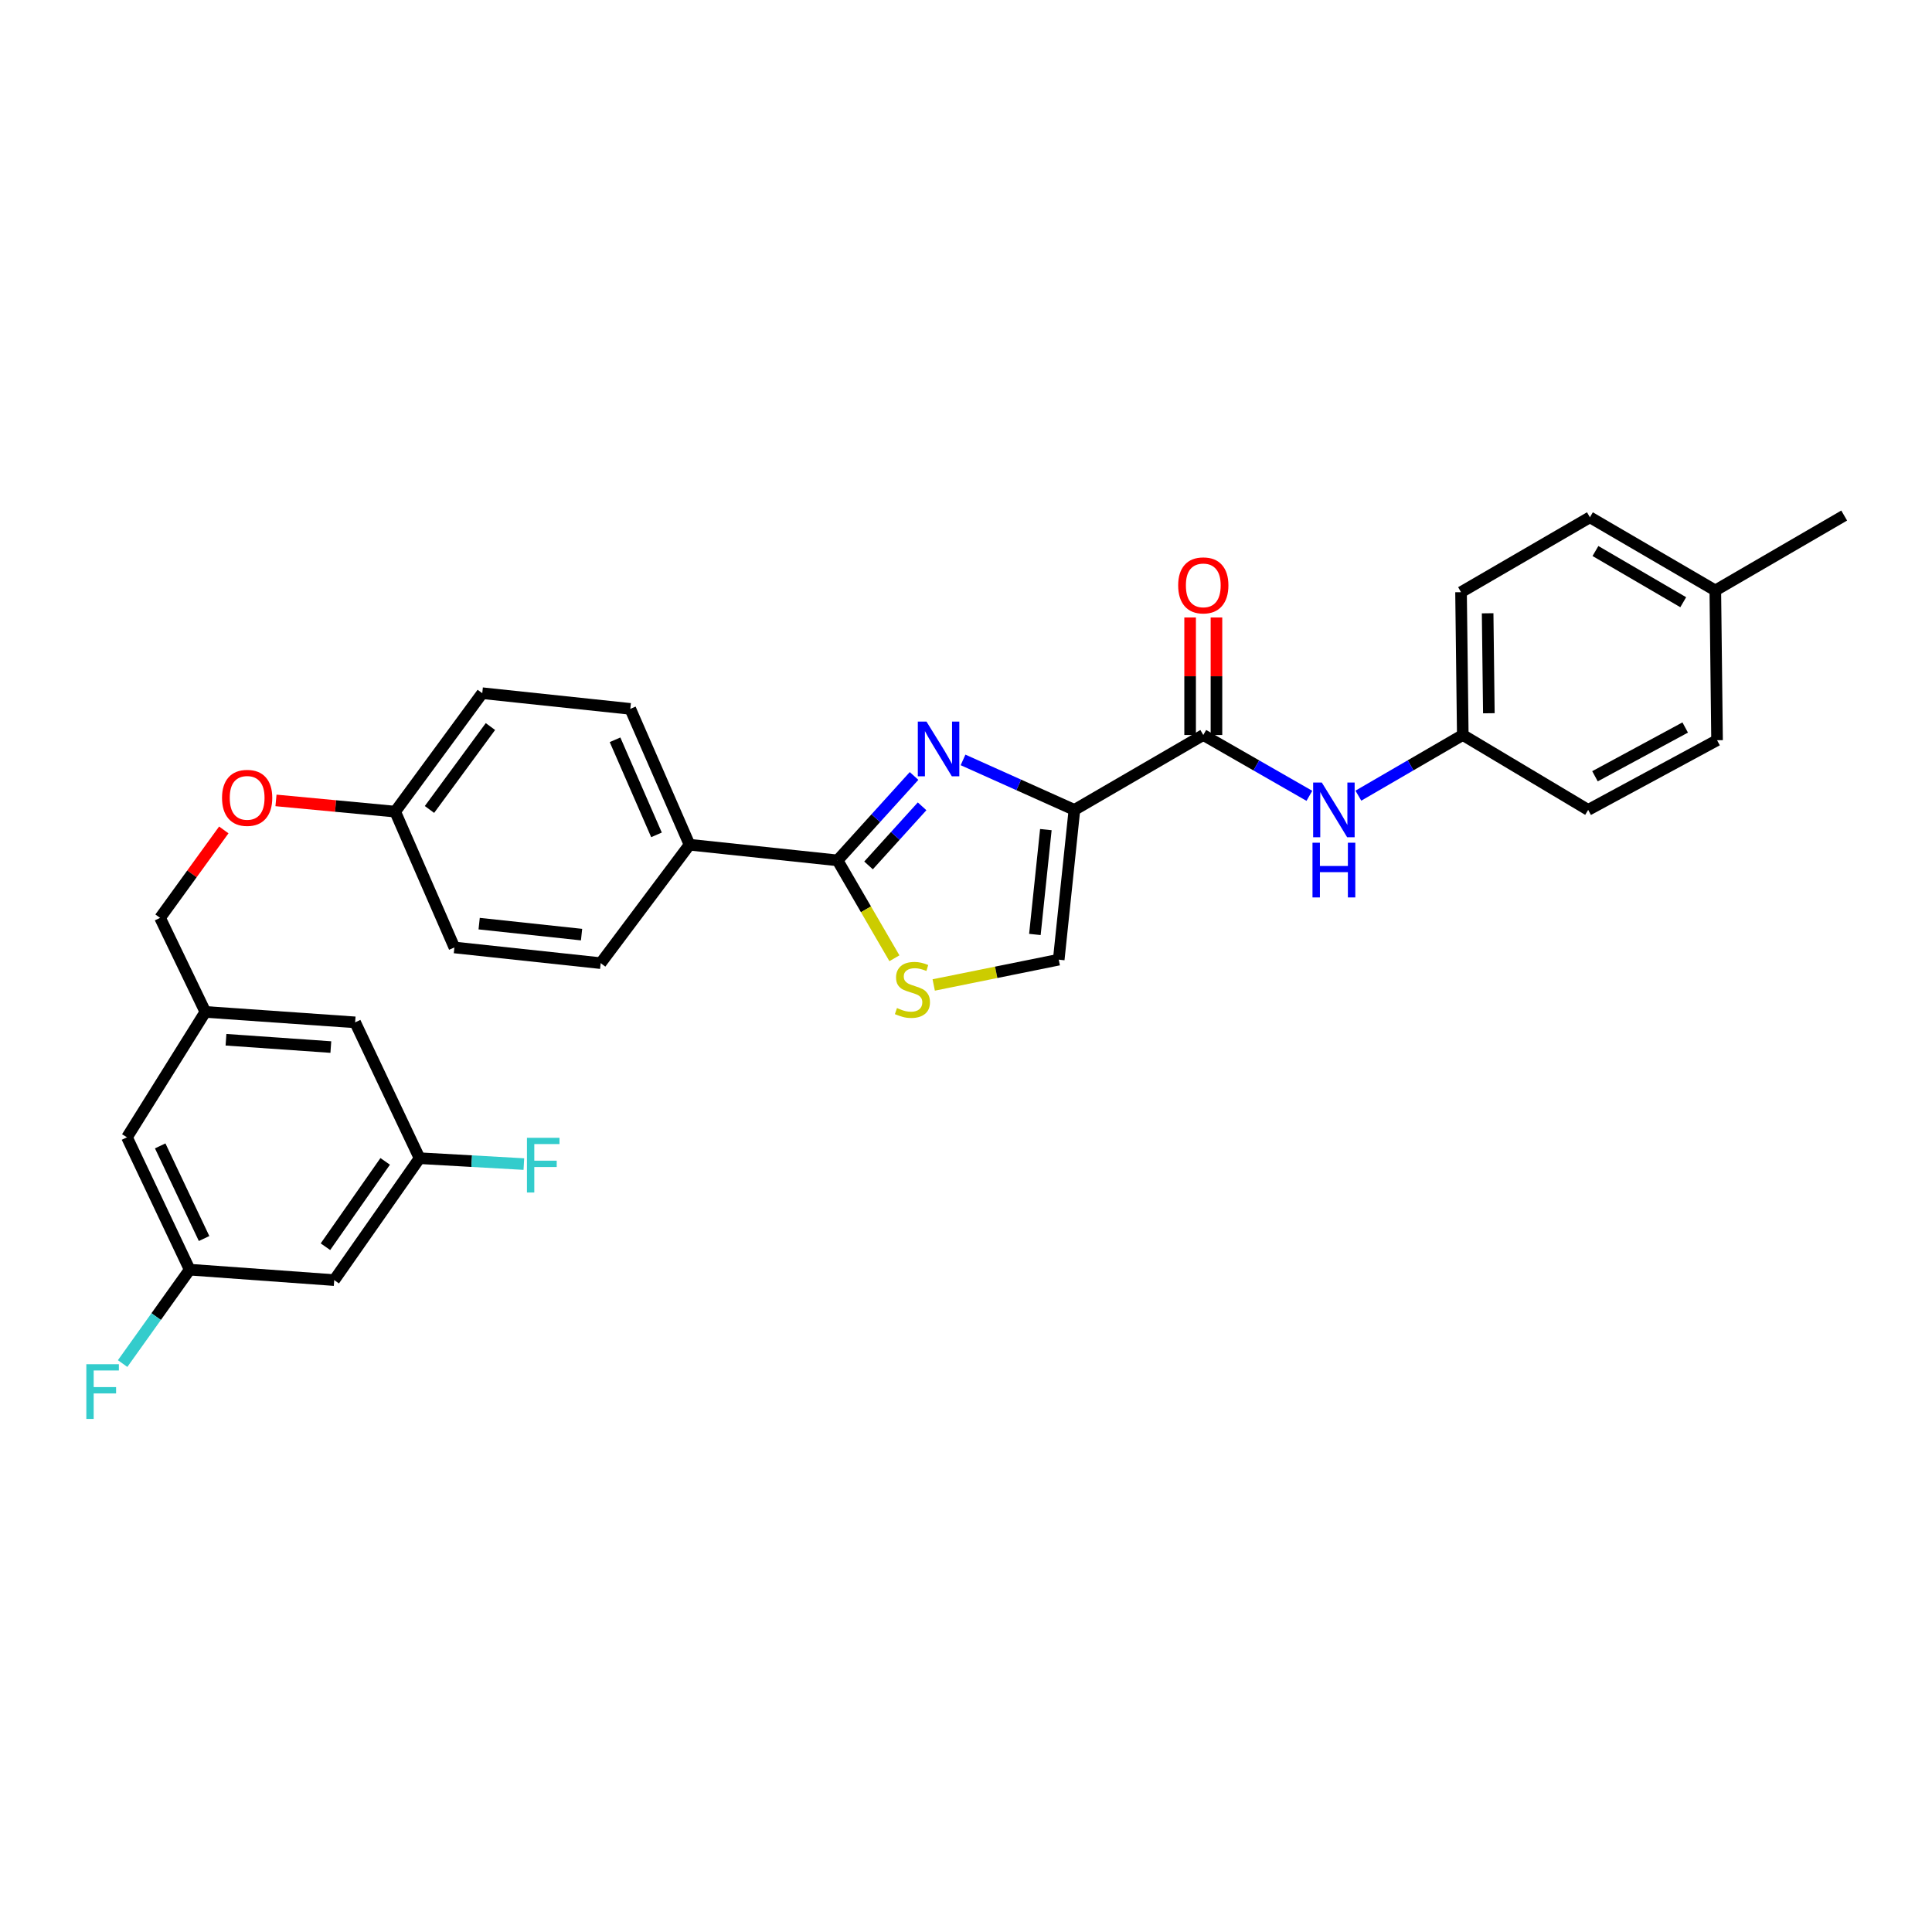 <?xml version='1.0' encoding='iso-8859-1'?>
<svg version='1.1' baseProfile='full'
              xmlns='http://www.w3.org/2000/svg'
                      xmlns:rdkit='http://www.rdkit.org/xml'
                      xmlns:xlink='http://www.w3.org/1999/xlink'
                  xml:space='preserve'
width='1000px' height='1000px' viewBox='0 0 1000 1000'>
<!-- END OF HEADER -->
<rect style='opacity:1.0;fill:#FFFFFF;stroke:none' width='1000' height='1000' x='0' y='0'> </rect>
<path class='bond-0' d='M 757.134,380.434 L 822.034,419.197' style='fill:none;fill-rule:evenodd;stroke:#000000;stroke-width:6px;stroke-linecap:butt;stroke-linejoin:miter;stroke-opacity:1' />
<path class='bond-1' d='M 757.134,380.434 L 756.232,306.513' style='fill:none;fill-rule:evenodd;stroke:#000000;stroke-width:6px;stroke-linecap:butt;stroke-linejoin:miter;stroke-opacity:1' />
<path class='bond-1' d='M 770.63,369.18 L 769.999,317.435' style='fill:none;fill-rule:evenodd;stroke:#000000;stroke-width:6px;stroke-linecap:butt;stroke-linejoin:miter;stroke-opacity:1' />
<path class='bond-2' d='M 757.134,380.434 L 730.113,396.135' style='fill:none;fill-rule:evenodd;stroke:#000000;stroke-width:6px;stroke-linecap:butt;stroke-linejoin:miter;stroke-opacity:1' />
<path class='bond-2' d='M 730.113,396.135 L 703.092,411.835' style='fill:none;fill-rule:evenodd;stroke:#0000FF;stroke-width:6px;stroke-linecap:butt;stroke-linejoin:miter;stroke-opacity:1' />
<path class='bond-3' d='M 622.819,380.434 L 650.277,396.178' style='fill:none;fill-rule:evenodd;stroke:#000000;stroke-width:6px;stroke-linecap:butt;stroke-linejoin:miter;stroke-opacity:1' />
<path class='bond-3' d='M 650.277,396.178 L 677.735,411.921' style='fill:none;fill-rule:evenodd;stroke:#0000FF;stroke-width:6px;stroke-linecap:butt;stroke-linejoin:miter;stroke-opacity:1' />
<path class='bond-4' d='M 629.636,380.434 L 629.636,350.02' style='fill:none;fill-rule:evenodd;stroke:#000000;stroke-width:6px;stroke-linecap:butt;stroke-linejoin:miter;stroke-opacity:1' />
<path class='bond-4' d='M 629.636,350.02 L 629.636,319.606' style='fill:none;fill-rule:evenodd;stroke:#FF0000;stroke-width:6px;stroke-linecap:butt;stroke-linejoin:miter;stroke-opacity:1' />
<path class='bond-4' d='M 616.003,380.434 L 616.003,350.02' style='fill:none;fill-rule:evenodd;stroke:#000000;stroke-width:6px;stroke-linecap:butt;stroke-linejoin:miter;stroke-opacity:1' />
<path class='bond-4' d='M 616.003,350.02 L 616.003,319.606' style='fill:none;fill-rule:evenodd;stroke:#FF0000;stroke-width:6px;stroke-linecap:butt;stroke-linejoin:miter;stroke-opacity:1' />
<path class='bond-5' d='M 622.819,380.434 L 556.109,419.197' style='fill:none;fill-rule:evenodd;stroke:#000000;stroke-width:6px;stroke-linecap:butt;stroke-linejoin:miter;stroke-opacity:1' />
<path class='bond-6' d='M 887.843,305.612 L 822.935,267.75' style='fill:none;fill-rule:evenodd;stroke:#000000;stroke-width:6px;stroke-linecap:butt;stroke-linejoin:miter;stroke-opacity:1' />
<path class='bond-6' d='M 871.238,311.709 L 825.802,285.206' style='fill:none;fill-rule:evenodd;stroke:#000000;stroke-width:6px;stroke-linecap:butt;stroke-linejoin:miter;stroke-opacity:1' />
<path class='bond-7' d='M 887.843,305.612 L 954.545,266.849' style='fill:none;fill-rule:evenodd;stroke:#000000;stroke-width:6px;stroke-linecap:butt;stroke-linejoin:miter;stroke-opacity:1' />
<path class='bond-8' d='M 887.843,305.612 L 888.744,383.138' style='fill:none;fill-rule:evenodd;stroke:#000000;stroke-width:6px;stroke-linecap:butt;stroke-linejoin:miter;stroke-opacity:1' />
<path class='bond-9' d='M 433.512,445.334 L 448.23,470.665' style='fill:none;fill-rule:evenodd;stroke:#000000;stroke-width:6px;stroke-linecap:butt;stroke-linejoin:miter;stroke-opacity:1' />
<path class='bond-9' d='M 448.23,470.665 L 462.949,495.995' style='fill:none;fill-rule:evenodd;stroke:#CCCC00;stroke-width:6px;stroke-linecap:butt;stroke-linejoin:miter;stroke-opacity:1' />
<path class='bond-10' d='M 433.512,445.334 L 453.313,423.487' style='fill:none;fill-rule:evenodd;stroke:#000000;stroke-width:6px;stroke-linecap:butt;stroke-linejoin:miter;stroke-opacity:1' />
<path class='bond-10' d='M 453.313,423.487 L 473.115,401.641' style='fill:none;fill-rule:evenodd;stroke:#0000FF;stroke-width:6px;stroke-linecap:butt;stroke-linejoin:miter;stroke-opacity:1' />
<path class='bond-10' d='M 449.553,447.936 L 463.414,432.643' style='fill:none;fill-rule:evenodd;stroke:#000000;stroke-width:6px;stroke-linecap:butt;stroke-linejoin:miter;stroke-opacity:1' />
<path class='bond-10' d='M 463.414,432.643 L 477.275,417.35' style='fill:none;fill-rule:evenodd;stroke:#0000FF;stroke-width:6px;stroke-linecap:butt;stroke-linejoin:miter;stroke-opacity:1' />
<path class='bond-11' d='M 433.512,445.334 L 356.895,437.222' style='fill:none;fill-rule:evenodd;stroke:#000000;stroke-width:6px;stroke-linecap:butt;stroke-linejoin:miter;stroke-opacity:1' />
<path class='bond-12' d='M 483.286,509.816 L 515.642,503.269' style='fill:none;fill-rule:evenodd;stroke:#CCCC00;stroke-width:6px;stroke-linecap:butt;stroke-linejoin:miter;stroke-opacity:1' />
<path class='bond-12' d='M 515.642,503.269 L 547.998,496.722' style='fill:none;fill-rule:evenodd;stroke:#000000;stroke-width:6px;stroke-linecap:butt;stroke-linejoin:miter;stroke-opacity:1' />
<path class='bond-13' d='M 547.998,496.722 L 556.109,419.197' style='fill:none;fill-rule:evenodd;stroke:#000000;stroke-width:6px;stroke-linecap:butt;stroke-linejoin:miter;stroke-opacity:1' />
<path class='bond-13' d='M 535.655,483.675 L 541.334,429.407' style='fill:none;fill-rule:evenodd;stroke:#000000;stroke-width:6px;stroke-linecap:butt;stroke-linejoin:miter;stroke-opacity:1' />
<path class='bond-14' d='M 556.109,419.197 L 527.289,406.263' style='fill:none;fill-rule:evenodd;stroke:#000000;stroke-width:6px;stroke-linecap:butt;stroke-linejoin:miter;stroke-opacity:1' />
<path class='bond-14' d='M 527.289,406.263 L 498.468,393.329' style='fill:none;fill-rule:evenodd;stroke:#0000FF;stroke-width:6px;stroke-linecap:butt;stroke-linejoin:miter;stroke-opacity:1' />
<path class='bond-15' d='M 172.995,662.582 L 217.165,599.484' style='fill:none;fill-rule:evenodd;stroke:#000000;stroke-width:6px;stroke-linecap:butt;stroke-linejoin:miter;stroke-opacity:1' />
<path class='bond-15' d='M 168.452,645.299 L 199.371,601.13' style='fill:none;fill-rule:evenodd;stroke:#000000;stroke-width:6px;stroke-linecap:butt;stroke-linejoin:miter;stroke-opacity:1' />
<path class='bond-16' d='M 172.995,662.582 L 98.18,657.174' style='fill:none;fill-rule:evenodd;stroke:#000000;stroke-width:6px;stroke-linecap:butt;stroke-linejoin:miter;stroke-opacity:1' />
<path class='bond-17' d='M 142.847,414.292 L 173.697,417.195' style='fill:none;fill-rule:evenodd;stroke:#FF0000;stroke-width:6px;stroke-linecap:butt;stroke-linejoin:miter;stroke-opacity:1' />
<path class='bond-17' d='M 173.697,417.195 L 204.547,420.098' style='fill:none;fill-rule:evenodd;stroke:#000000;stroke-width:6px;stroke-linecap:butt;stroke-linejoin:miter;stroke-opacity:1' />
<path class='bond-18' d='M 115.835,429.568 L 99.343,452.326' style='fill:none;fill-rule:evenodd;stroke:#FF0000;stroke-width:6px;stroke-linecap:butt;stroke-linejoin:miter;stroke-opacity:1' />
<path class='bond-18' d='M 99.343,452.326 L 82.851,475.084' style='fill:none;fill-rule:evenodd;stroke:#000000;stroke-width:6px;stroke-linecap:butt;stroke-linejoin:miter;stroke-opacity:1' />
<path class='bond-19' d='M 217.165,599.484 L 183.818,529.169' style='fill:none;fill-rule:evenodd;stroke:#000000;stroke-width:6px;stroke-linecap:butt;stroke-linejoin:miter;stroke-opacity:1' />
<path class='bond-20' d='M 217.165,599.484 L 244.157,601.004' style='fill:none;fill-rule:evenodd;stroke:#000000;stroke-width:6px;stroke-linecap:butt;stroke-linejoin:miter;stroke-opacity:1' />
<path class='bond-20' d='M 244.157,601.004 L 271.149,602.525' style='fill:none;fill-rule:evenodd;stroke:#33CCCC;stroke-width:6px;stroke-linecap:butt;stroke-linejoin:miter;stroke-opacity:1' />
<path class='bond-21' d='M 249.619,358.795 L 204.547,420.098' style='fill:none;fill-rule:evenodd;stroke:#000000;stroke-width:6px;stroke-linecap:butt;stroke-linejoin:miter;stroke-opacity:1' />
<path class='bond-21' d='M 253.842,376.066 L 222.292,418.978' style='fill:none;fill-rule:evenodd;stroke:#000000;stroke-width:6px;stroke-linecap:butt;stroke-linejoin:miter;stroke-opacity:1' />
<path class='bond-22' d='M 249.619,358.795 L 326.243,366.915' style='fill:none;fill-rule:evenodd;stroke:#000000;stroke-width:6px;stroke-linecap:butt;stroke-linejoin:miter;stroke-opacity:1' />
<path class='bond-23' d='M 204.547,420.098 L 235.199,490.406' style='fill:none;fill-rule:evenodd;stroke:#000000;stroke-width:6px;stroke-linecap:butt;stroke-linejoin:miter;stroke-opacity:1' />
<path class='bond-24' d='M 235.199,490.406 L 310.922,498.525' style='fill:none;fill-rule:evenodd;stroke:#000000;stroke-width:6px;stroke-linecap:butt;stroke-linejoin:miter;stroke-opacity:1' />
<path class='bond-24' d='M 248.01,478.068 L 301.017,483.752' style='fill:none;fill-rule:evenodd;stroke:#000000;stroke-width:6px;stroke-linecap:butt;stroke-linejoin:miter;stroke-opacity:1' />
<path class='bond-25' d='M 310.922,498.525 L 356.895,437.222' style='fill:none;fill-rule:evenodd;stroke:#000000;stroke-width:6px;stroke-linecap:butt;stroke-linejoin:miter;stroke-opacity:1' />
<path class='bond-26' d='M 356.895,437.222 L 326.243,366.915' style='fill:none;fill-rule:evenodd;stroke:#000000;stroke-width:6px;stroke-linecap:butt;stroke-linejoin:miter;stroke-opacity:1' />
<path class='bond-26' d='M 339.8,432.124 L 318.344,382.909' style='fill:none;fill-rule:evenodd;stroke:#000000;stroke-width:6px;stroke-linecap:butt;stroke-linejoin:miter;stroke-opacity:1' />
<path class='bond-27' d='M 98.18,657.174 L 65.727,588.669' style='fill:none;fill-rule:evenodd;stroke:#000000;stroke-width:6px;stroke-linecap:butt;stroke-linejoin:miter;stroke-opacity:1' />
<path class='bond-27' d='M 105.633,641.061 L 82.915,593.108' style='fill:none;fill-rule:evenodd;stroke:#000000;stroke-width:6px;stroke-linecap:butt;stroke-linejoin:miter;stroke-opacity:1' />
<path class='bond-28' d='M 98.18,657.174 L 80.824,681.475' style='fill:none;fill-rule:evenodd;stroke:#000000;stroke-width:6px;stroke-linecap:butt;stroke-linejoin:miter;stroke-opacity:1' />
<path class='bond-28' d='M 80.824,681.475 L 63.467,705.776' style='fill:none;fill-rule:evenodd;stroke:#33CCCC;stroke-width:6px;stroke-linecap:butt;stroke-linejoin:miter;stroke-opacity:1' />
<path class='bond-29' d='M 106.292,523.761 L 65.727,588.669' style='fill:none;fill-rule:evenodd;stroke:#000000;stroke-width:6px;stroke-linecap:butt;stroke-linejoin:miter;stroke-opacity:1' />
<path class='bond-30' d='M 106.292,523.761 L 82.851,475.084' style='fill:none;fill-rule:evenodd;stroke:#000000;stroke-width:6px;stroke-linecap:butt;stroke-linejoin:miter;stroke-opacity:1' />
<path class='bond-31' d='M 106.292,523.761 L 183.818,529.169' style='fill:none;fill-rule:evenodd;stroke:#000000;stroke-width:6px;stroke-linecap:butt;stroke-linejoin:miter;stroke-opacity:1' />
<path class='bond-31' d='M 116.972,538.172 L 171.24,541.957' style='fill:none;fill-rule:evenodd;stroke:#000000;stroke-width:6px;stroke-linecap:butt;stroke-linejoin:miter;stroke-opacity:1' />
<path class='bond-32' d='M 822.034,419.197 L 888.744,383.138' style='fill:none;fill-rule:evenodd;stroke:#000000;stroke-width:6px;stroke-linecap:butt;stroke-linejoin:miter;stroke-opacity:1' />
<path class='bond-32' d='M 825.558,401.795 L 872.255,376.554' style='fill:none;fill-rule:evenodd;stroke:#000000;stroke-width:6px;stroke-linecap:butt;stroke-linejoin:miter;stroke-opacity:1' />
<path class='bond-33' d='M 756.232,306.513 L 822.935,267.75' style='fill:none;fill-rule:evenodd;stroke:#000000;stroke-width:6px;stroke-linecap:butt;stroke-linejoin:miter;stroke-opacity:1' />
<path  class='atom-2' d='M 684.163 405.037
L 693.443 420.037
Q 694.363 421.517, 695.843 424.197
Q 697.323 426.877, 697.403 427.037
L 697.403 405.037
L 701.163 405.037
L 701.163 433.357
L 697.283 433.357
L 687.323 416.957
Q 686.163 415.037, 684.923 412.837
Q 683.723 410.637, 683.363 409.957
L 683.363 433.357
L 679.683 433.357
L 679.683 405.037
L 684.163 405.037
' fill='#0000FF'/>
<path  class='atom-2' d='M 679.343 436.189
L 683.183 436.189
L 683.183 448.229
L 697.663 448.229
L 697.663 436.189
L 701.503 436.189
L 701.503 464.509
L 697.663 464.509
L 697.663 451.429
L 683.183 451.429
L 683.183 464.509
L 679.343 464.509
L 679.343 436.189
' fill='#0000FF'/>
<path  class='atom-3' d='M 609.819 302.988
Q 609.819 296.188, 613.179 292.388
Q 616.539 288.588, 622.819 288.588
Q 629.099 288.588, 632.459 292.388
Q 635.819 296.188, 635.819 302.988
Q 635.819 309.868, 632.419 313.788
Q 629.019 317.668, 622.819 317.668
Q 616.579 317.668, 613.179 313.788
Q 609.819 309.908, 609.819 302.988
M 622.819 314.468
Q 627.139 314.468, 629.459 311.588
Q 631.819 308.668, 631.819 302.988
Q 631.819 297.428, 629.459 294.628
Q 627.139 291.788, 622.819 291.788
Q 618.499 291.788, 616.139 294.588
Q 613.819 297.388, 613.819 302.988
Q 613.819 308.708, 616.139 311.588
Q 618.499 314.468, 622.819 314.468
' fill='#FF0000'/>
<path  class='atom-6' d='M 464.274 521.764
Q 464.594 521.884, 465.914 522.444
Q 467.234 523.004, 468.674 523.364
Q 470.154 523.684, 471.594 523.684
Q 474.274 523.684, 475.834 522.404
Q 477.394 521.084, 477.394 518.804
Q 477.394 517.244, 476.594 516.284
Q 475.834 515.324, 474.634 514.804
Q 473.434 514.284, 471.434 513.684
Q 468.914 512.924, 467.394 512.204
Q 465.914 511.484, 464.834 509.964
Q 463.794 508.444, 463.794 505.884
Q 463.794 502.324, 466.194 500.124
Q 468.634 497.924, 473.434 497.924
Q 476.714 497.924, 480.434 499.484
L 479.514 502.564
Q 476.114 501.164, 473.554 501.164
Q 470.794 501.164, 469.274 502.324
Q 467.754 503.444, 467.794 505.404
Q 467.794 506.924, 468.554 507.844
Q 469.354 508.764, 470.474 509.284
Q 471.634 509.804, 473.554 510.404
Q 476.114 511.204, 477.634 512.004
Q 479.154 512.804, 480.234 514.444
Q 481.354 516.044, 481.354 518.804
Q 481.354 522.724, 478.714 524.844
Q 476.114 526.924, 471.754 526.924
Q 469.234 526.924, 467.314 526.364
Q 465.434 525.844, 463.194 524.924
L 464.274 521.764
' fill='#CCCC00'/>
<path  class='atom-9' d='M 479.541 373.484
L 488.821 388.484
Q 489.741 389.964, 491.221 392.644
Q 492.701 395.324, 492.781 395.484
L 492.781 373.484
L 496.541 373.484
L 496.541 401.804
L 492.661 401.804
L 482.701 385.404
Q 481.541 383.484, 480.301 381.284
Q 479.101 379.084, 478.741 378.404
L 478.741 401.804
L 475.061 401.804
L 475.061 373.484
L 479.541 373.484
' fill='#0000FF'/>
<path  class='atom-11' d='M 114.923 412.968
Q 114.923 406.168, 118.283 402.368
Q 121.643 398.568, 127.923 398.568
Q 134.203 398.568, 137.563 402.368
Q 140.923 406.168, 140.923 412.968
Q 140.923 419.848, 137.523 423.768
Q 134.123 427.648, 127.923 427.648
Q 121.683 427.648, 118.283 423.768
Q 114.923 419.888, 114.923 412.968
M 127.923 424.448
Q 132.243 424.448, 134.563 421.568
Q 136.923 418.648, 136.923 412.968
Q 136.923 407.408, 134.563 404.608
Q 132.243 401.768, 127.923 401.768
Q 123.603 401.768, 121.243 404.568
Q 118.923 407.368, 118.923 412.968
Q 118.923 418.688, 121.243 421.568
Q 123.603 424.448, 127.923 424.448
' fill='#FF0000'/>
<path  class='atom-23' d='M 44.689 706.119
L 61.529 706.119
L 61.529 709.359
L 48.489 709.359
L 48.489 717.959
L 60.089 717.959
L 60.089 721.239
L 48.489 721.239
L 48.489 734.439
L 44.689 734.439
L 44.689 706.119
' fill='#33CCCC'/>
<path  class='atom-24' d='M 272.752 588.929
L 289.592 588.929
L 289.592 592.169
L 276.552 592.169
L 276.552 600.769
L 288.152 600.769
L 288.152 604.049
L 276.552 604.049
L 276.552 617.249
L 272.752 617.249
L 272.752 588.929
' fill='#33CCCC'/>
</svg>
